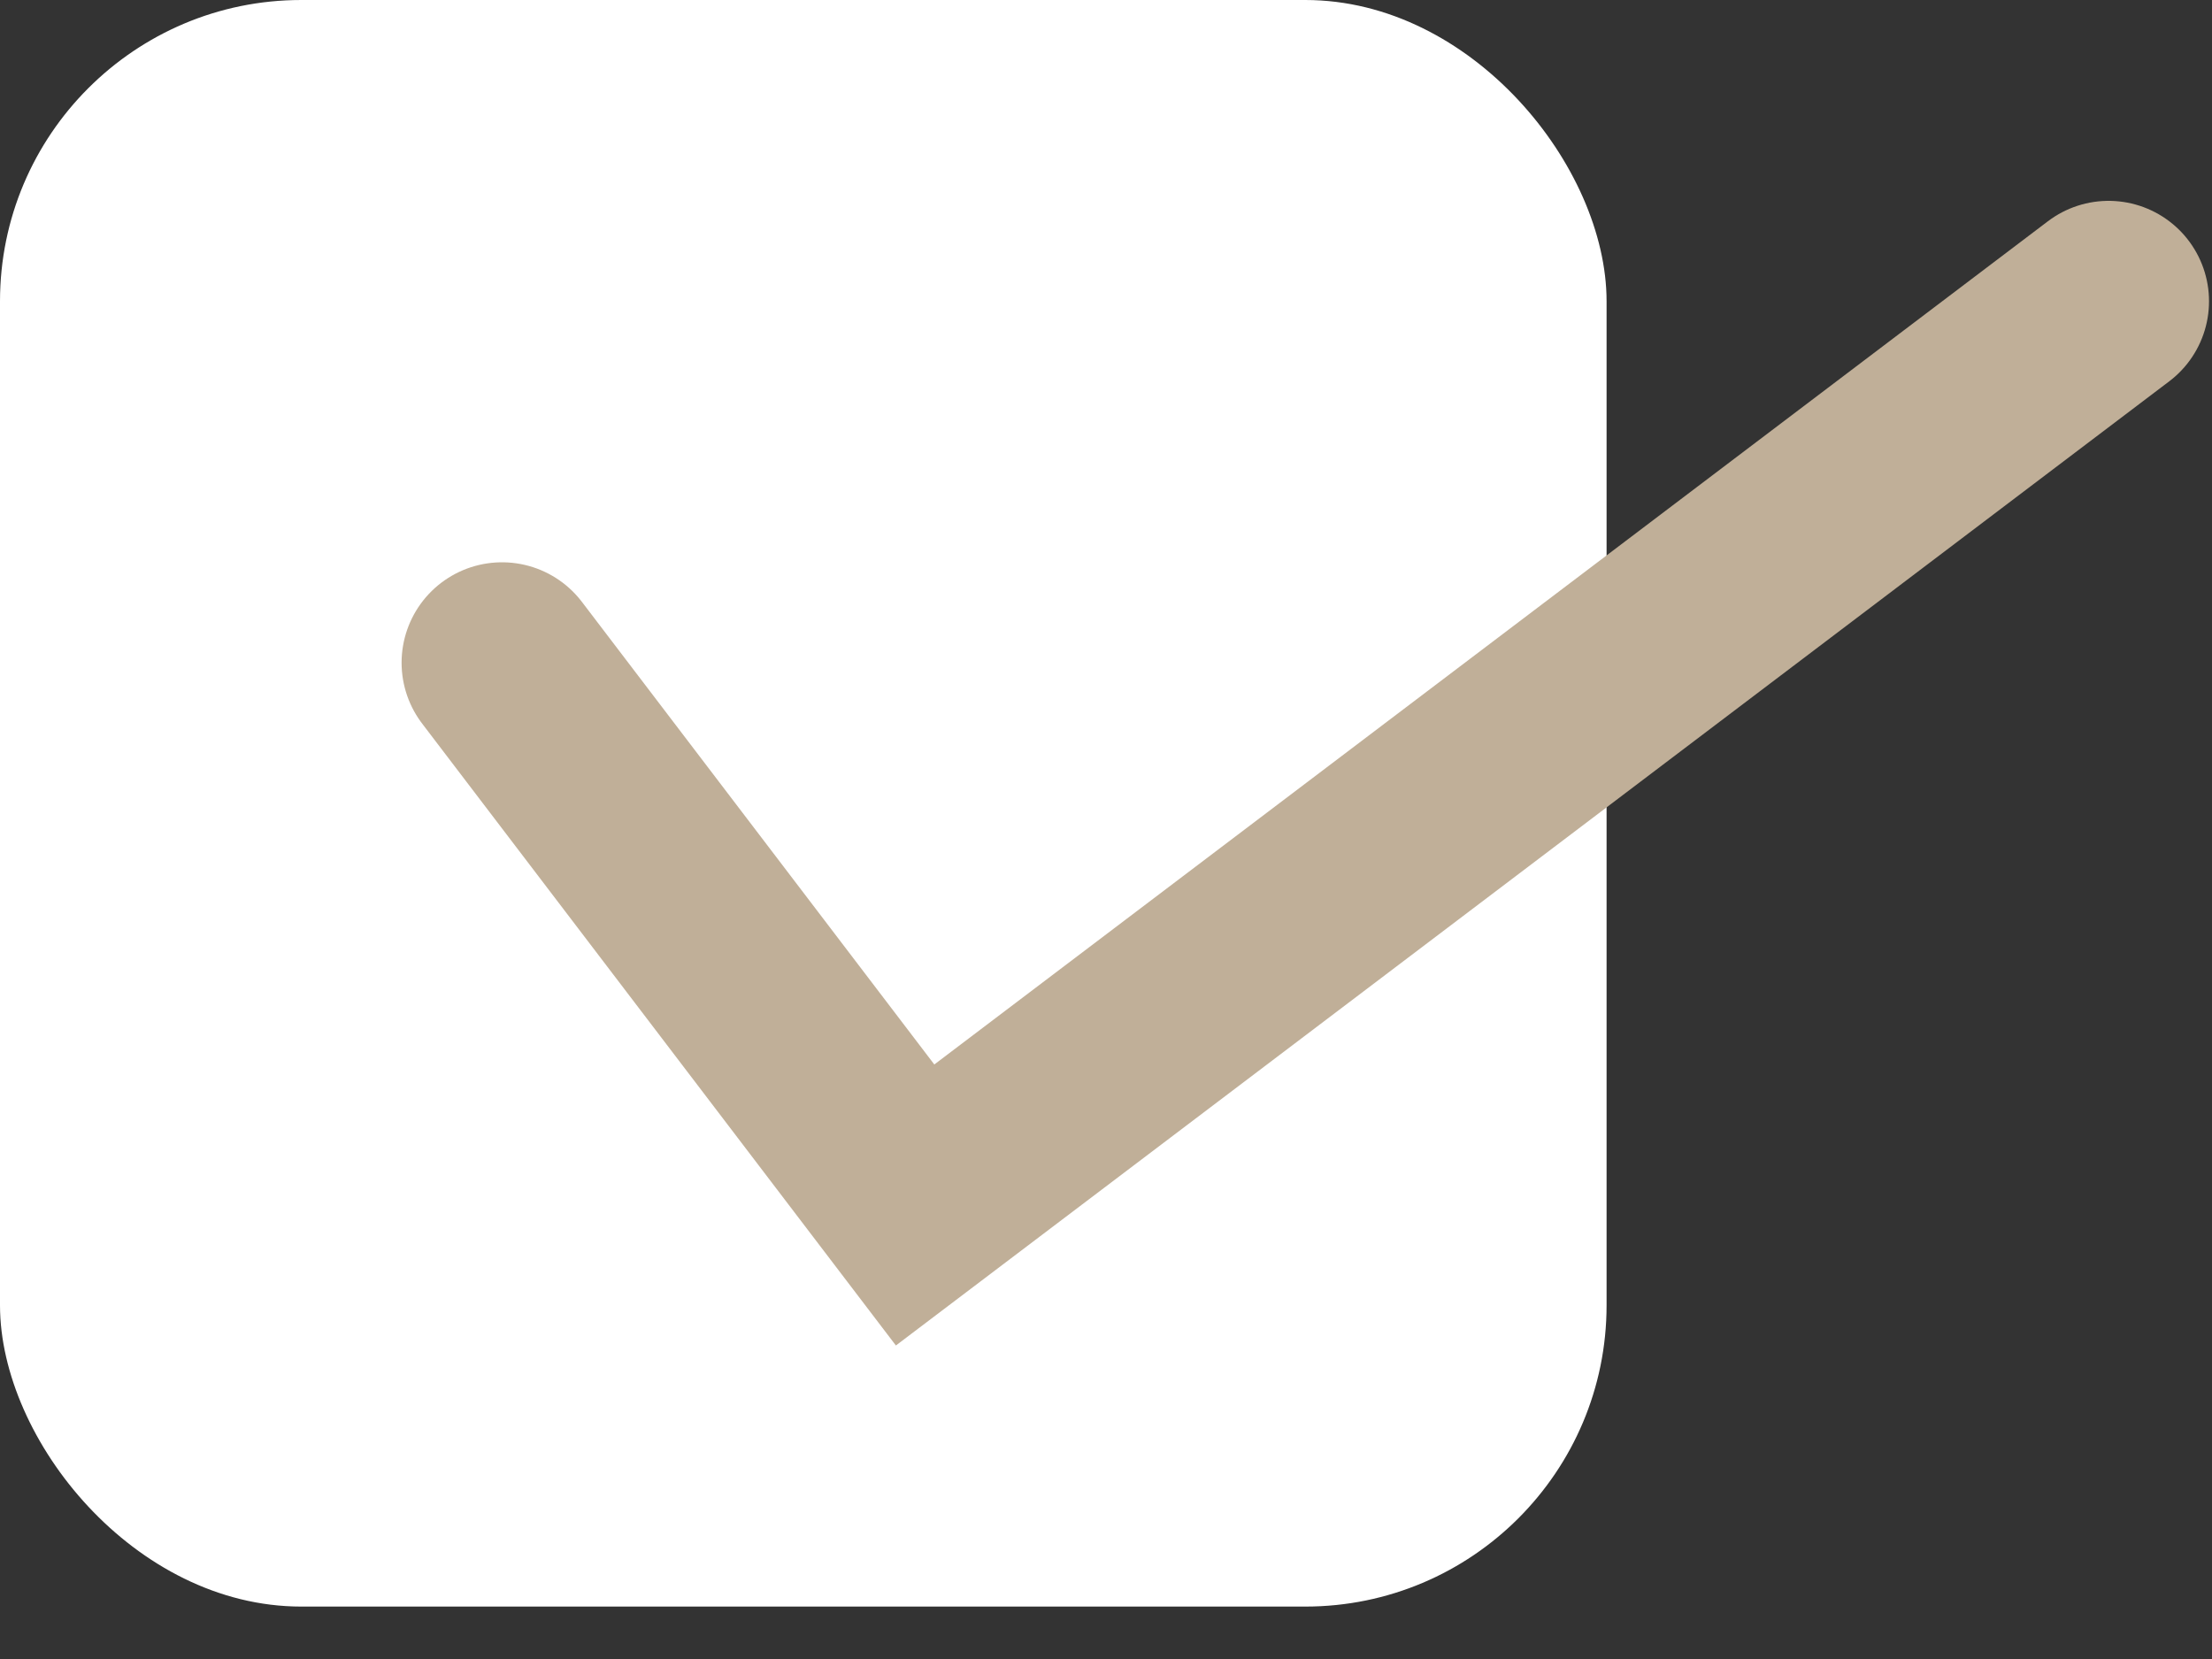 <svg width="20" height="15" viewBox="0 0 20 15" fill="none" xmlns="http://www.w3.org/2000/svg">
<rect x="0" y="0" width="20" height="15" fill="#333333" stroke="none"/>
<rect width="14.526" height="14.526" rx="2.724" fill="white"/>
<path d="M4.539 5.992L8.274 10.895L19.065 2.724" stroke="#C0AF98" stroke-width="1.816" stroke-linecap="round"/>
</svg>
